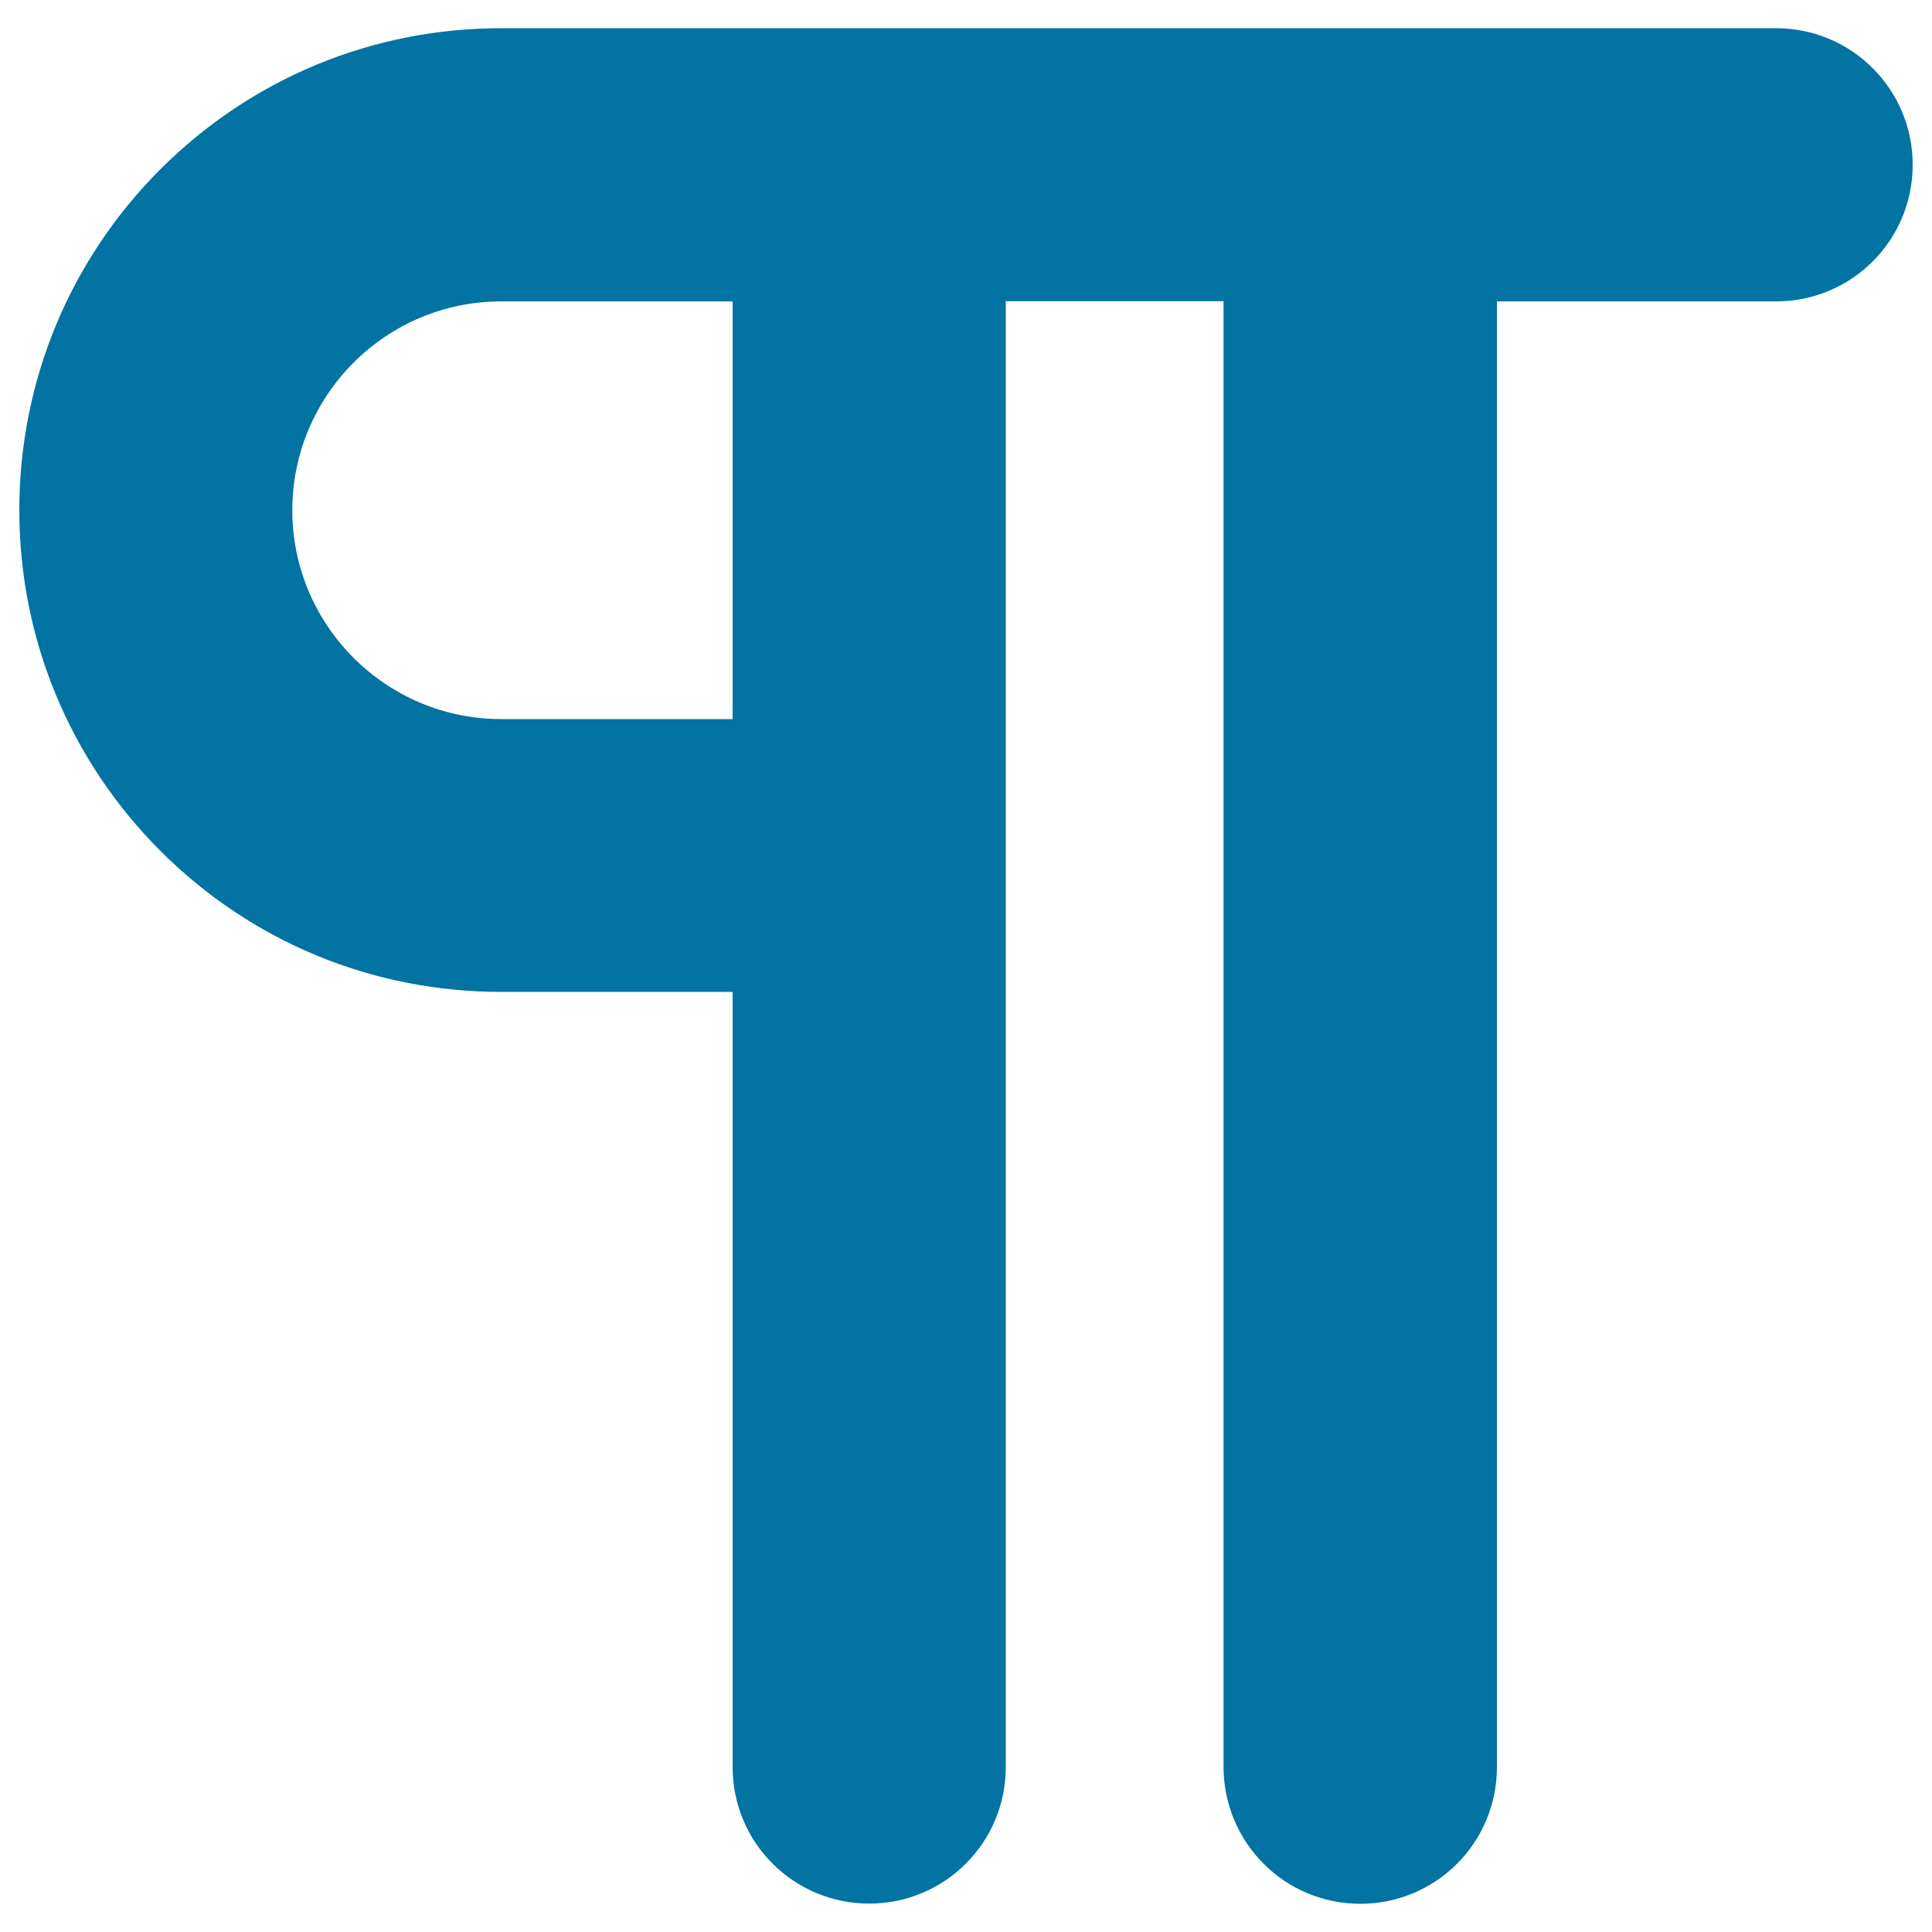 <svg xmlns="http://www.w3.org/2000/svg" viewBox="0 0 1000 1000" style="fill:#0273a2">
<title>Paragraph Sign SVG icon</title>
<g><path d="M704.1,985.4c39.1,0,70.7-31.6,70.7-70.7V156h144.5c39.1,0,70.7-31.6,70.7-70.7c0-39.1-31.6-70.7-70.7-70.7H704.1H450H259.4c-66.7,0-129.3,26-176.4,73C36,134.7,10,197.5,10,264c0,66.6,26,129.3,73,176.4c47.1,47.1,109.8,73,176.4,73h119.8v401.2c0,39.1,31.6,70.7,70.7,70.7s70.7-31.6,70.7-70.7V443.9c0-0.3,0-0.6,0-1c0-0.4,0-0.6,0-1V155.9h112.7v758.7C633.4,953.8,665,985.4,704.1,985.4z M379.3,372.2H259.4c-59.6,0-108.1-48.5-108.1-108.1S199.8,156,259.4,156h119.8V372.2z"/></g>
</svg>